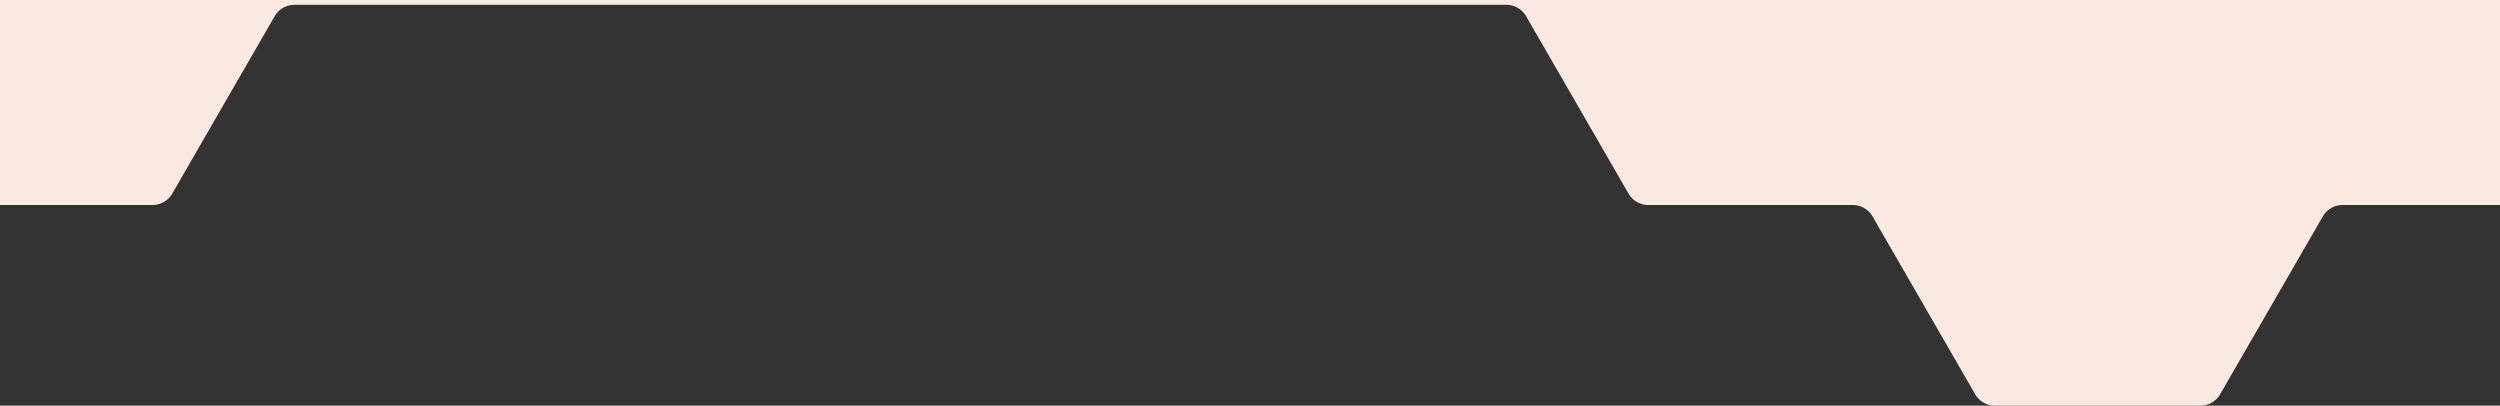 <svg id="Capa_4" data-name="Capa 4" xmlns="http://www.w3.org/2000/svg" viewBox="0 0 2560 415.43"><rect x="0" y="0" width="2560" height="415.43" fill="#333333" stroke="none"/><defs><style>.cls-1{fill:#fae9e1;}</style></defs><path class="cls-1" d="M0,324.07V534H156.12a23.44,23.44,0,0,0,20.29-11.72L281.24,340.72A23.43,23.43,0,0,1,301.53,329H1542.47a23.43,23.43,0,0,1,20.29,11.72l104.83,181.56A23.44,23.44,0,0,0,1687.88,534h209.3a23.43,23.43,0,0,1,20.29,11.72l105.12,182.06a23.44,23.44,0,0,0,20.29,11.72h210.24a23.44,23.44,0,0,0,20.29-11.72l105.12-182.06A23.43,23.43,0,0,1,2398.82,534H2560V324.07Z" transform="translate(0 -324.07)"/></svg>